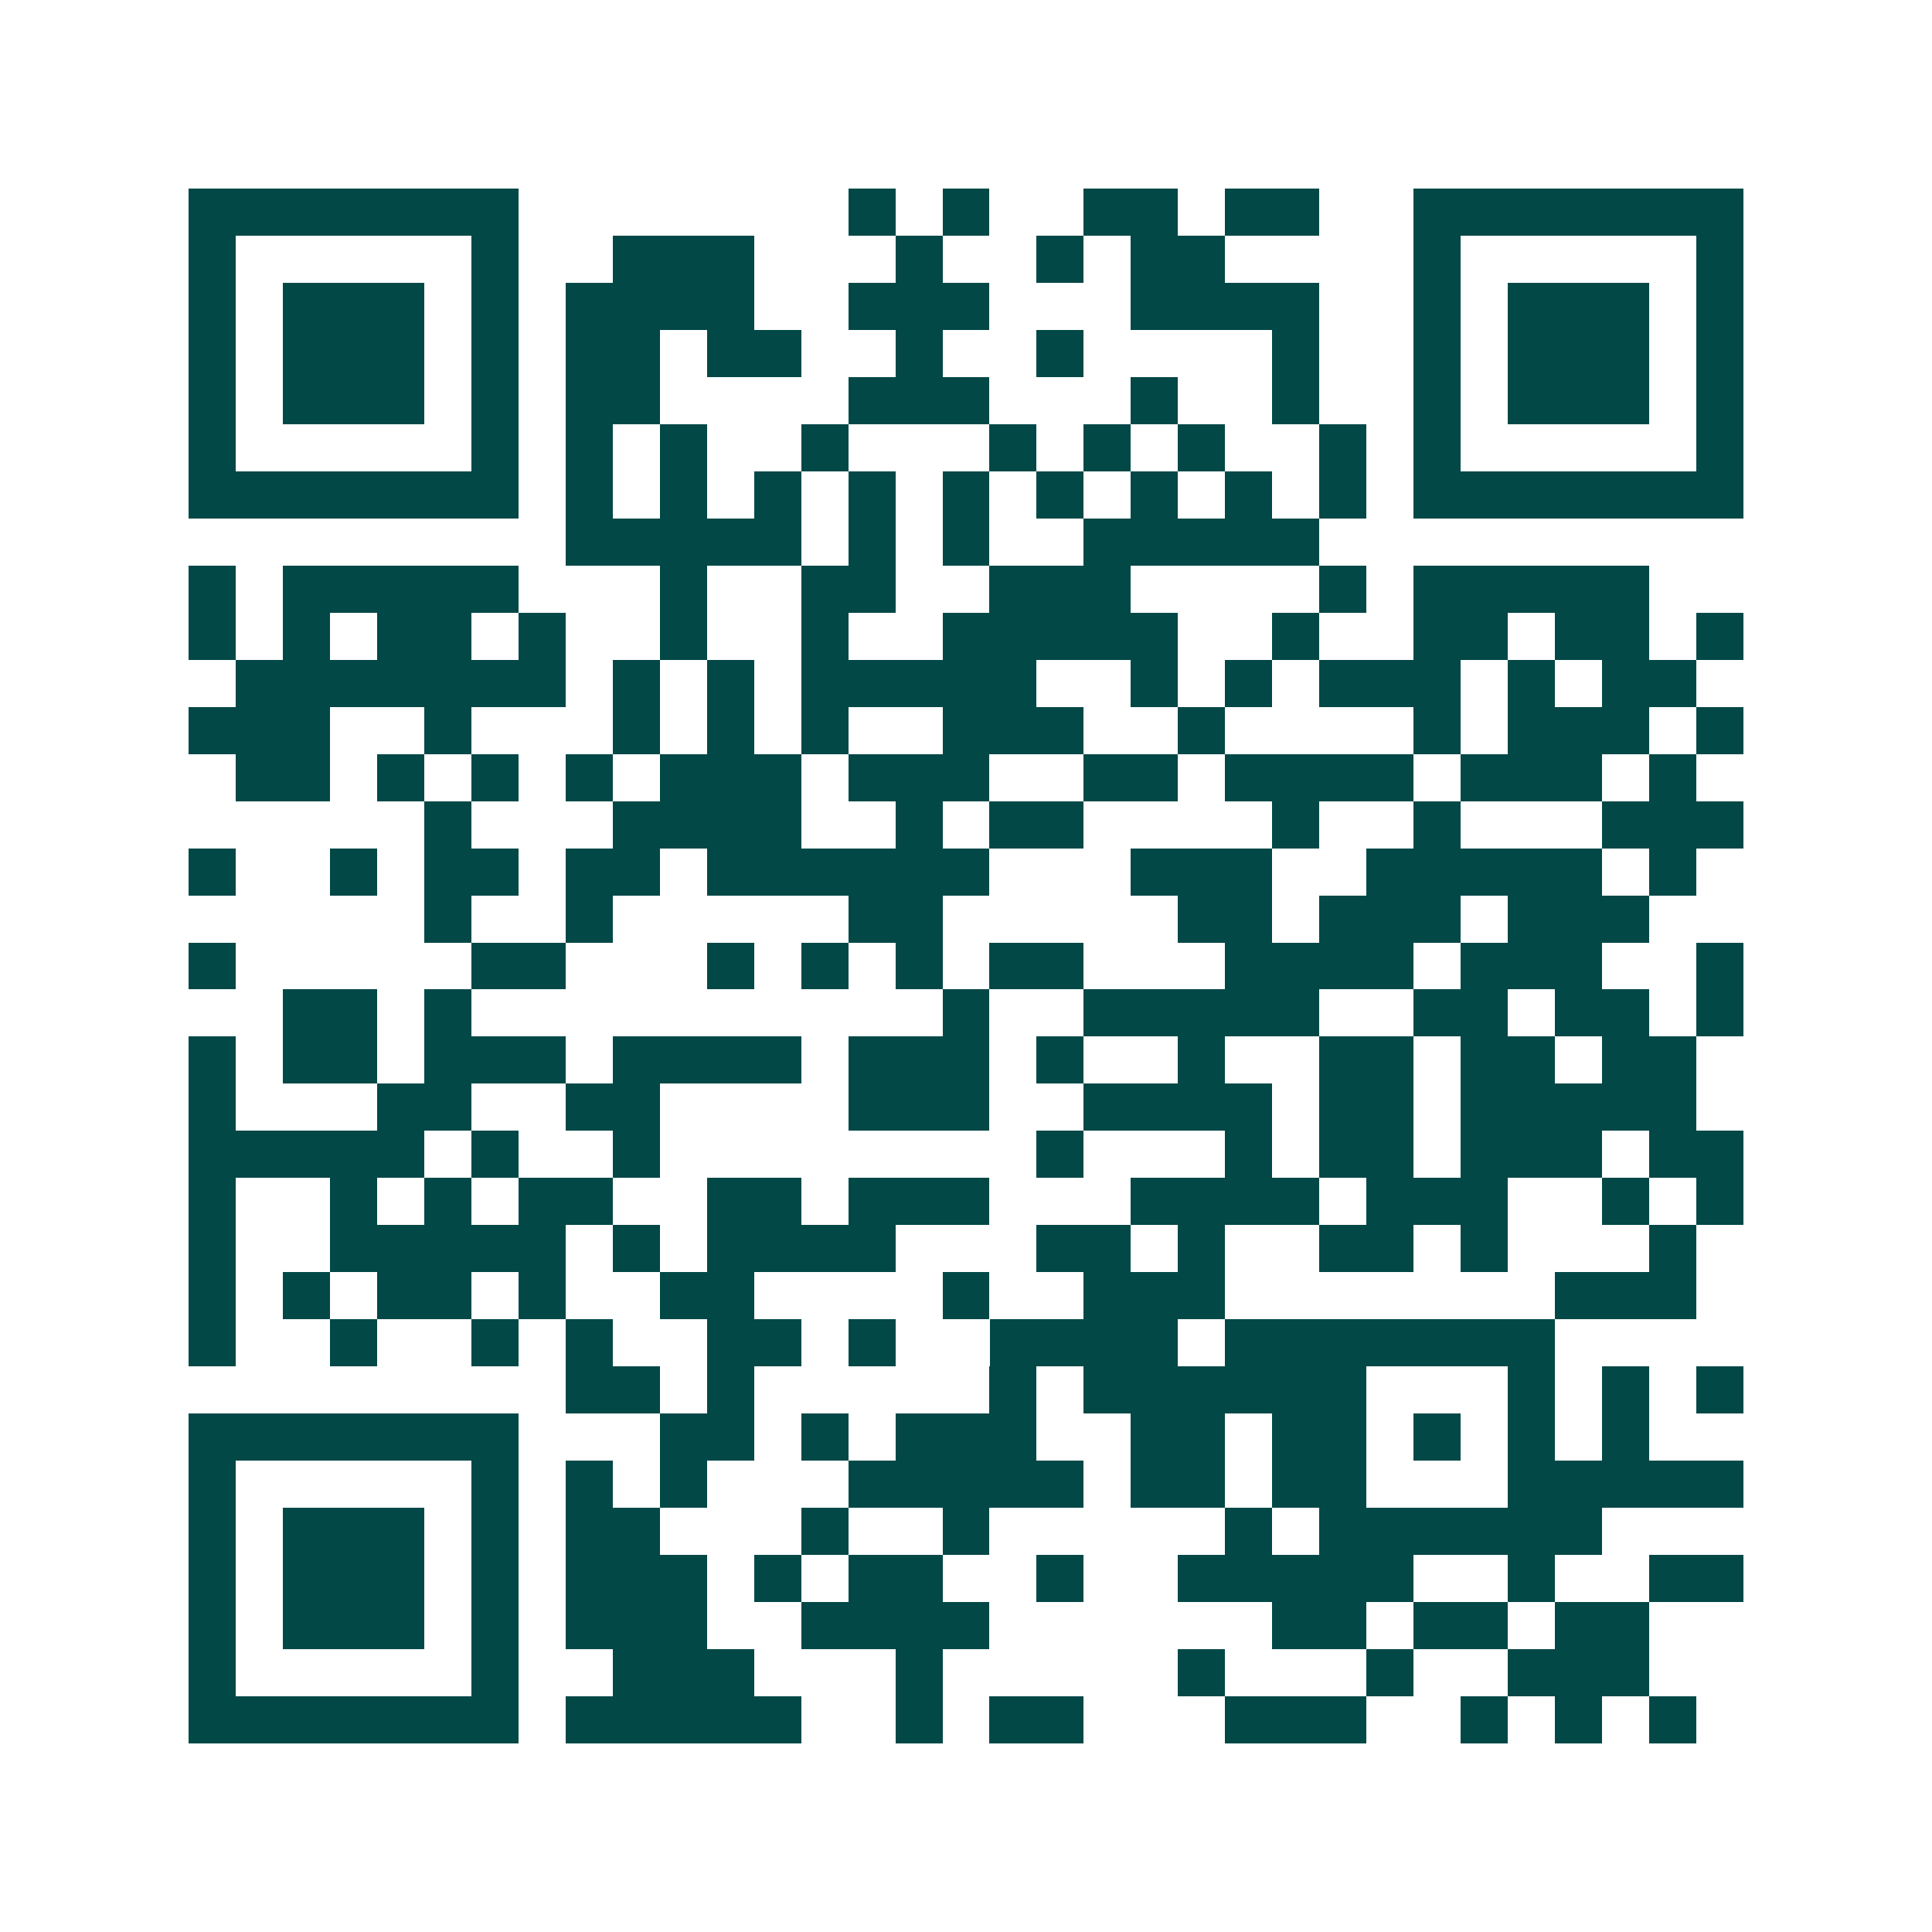 <svg xmlns="http://www.w3.org/2000/svg" width="200" height="200" viewBox="0 0 41 41" shape-rendering="crispEdges"><path fill="#ffffff" d="M0 0h41v41H0z"/><path stroke="#014847" d="M4 4.5h7m7 0h1m1 0h1m2 0h2m1 0h2m2 0h7M4 5.5h1m5 0h1m2 0h3m3 0h1m2 0h1m1 0h2m4 0h1m5 0h1M4 6.5h1m1 0h3m1 0h1m1 0h4m2 0h3m3 0h4m2 0h1m1 0h3m1 0h1M4 7.5h1m1 0h3m1 0h1m1 0h2m1 0h2m2 0h1m2 0h1m4 0h1m2 0h1m1 0h3m1 0h1M4 8.5h1m1 0h3m1 0h1m1 0h2m4 0h3m3 0h1m2 0h1m2 0h1m1 0h3m1 0h1M4 9.5h1m5 0h1m1 0h1m1 0h1m2 0h1m3 0h1m1 0h1m1 0h1m2 0h1m1 0h1m5 0h1M4 10.5h7m1 0h1m1 0h1m1 0h1m1 0h1m1 0h1m1 0h1m1 0h1m1 0h1m1 0h1m1 0h7M12 11.5h5m1 0h1m1 0h1m2 0h5M4 12.5h1m1 0h5m3 0h1m2 0h2m2 0h3m4 0h1m1 0h5M4 13.5h1m1 0h1m1 0h2m1 0h1m2 0h1m2 0h1m2 0h5m2 0h1m2 0h2m1 0h2m1 0h1M5 14.5h7m1 0h1m1 0h1m1 0h5m2 0h1m1 0h1m1 0h3m1 0h1m1 0h2M4 15.5h3m2 0h1m3 0h1m1 0h1m1 0h1m2 0h3m2 0h1m4 0h1m1 0h3m1 0h1M5 16.5h2m1 0h1m1 0h1m1 0h1m1 0h3m1 0h3m2 0h2m1 0h4m1 0h3m1 0h1M9 17.5h1m3 0h4m2 0h1m1 0h2m4 0h1m2 0h1m3 0h3M4 18.5h1m2 0h1m1 0h2m1 0h2m1 0h6m3 0h3m2 0h5m1 0h1M9 19.5h1m2 0h1m5 0h2m5 0h2m1 0h3m1 0h3M4 20.5h1m5 0h2m3 0h1m1 0h1m1 0h1m1 0h2m3 0h4m1 0h3m2 0h1M6 21.5h2m1 0h1m10 0h1m2 0h5m2 0h2m1 0h2m1 0h1M4 22.5h1m1 0h2m1 0h3m1 0h4m1 0h3m1 0h1m2 0h1m2 0h2m1 0h2m1 0h2M4 23.5h1m3 0h2m2 0h2m4 0h3m2 0h4m1 0h2m1 0h5M4 24.5h5m1 0h1m2 0h1m8 0h1m3 0h1m1 0h2m1 0h3m1 0h2M4 25.5h1m2 0h1m1 0h1m1 0h2m2 0h2m1 0h3m3 0h4m1 0h3m2 0h1m1 0h1M4 26.5h1m2 0h5m1 0h1m1 0h4m3 0h2m1 0h1m2 0h2m1 0h1m3 0h1M4 27.5h1m1 0h1m1 0h2m1 0h1m2 0h2m4 0h1m2 0h3m7 0h3M4 28.5h1m2 0h1m2 0h1m1 0h1m2 0h2m1 0h1m2 0h4m1 0h7M12 29.5h2m1 0h1m5 0h1m1 0h6m3 0h1m1 0h1m1 0h1M4 30.5h7m3 0h2m1 0h1m1 0h3m2 0h2m1 0h2m1 0h1m1 0h1m1 0h1M4 31.5h1m5 0h1m1 0h1m1 0h1m3 0h5m1 0h2m1 0h2m3 0h5M4 32.5h1m1 0h3m1 0h1m1 0h2m3 0h1m2 0h1m5 0h1m1 0h6M4 33.5h1m1 0h3m1 0h1m1 0h3m1 0h1m1 0h2m2 0h1m2 0h5m2 0h1m2 0h2M4 34.5h1m1 0h3m1 0h1m1 0h3m2 0h4m6 0h2m1 0h2m1 0h2M4 35.5h1m5 0h1m2 0h3m3 0h1m5 0h1m3 0h1m2 0h3M4 36.5h7m1 0h5m2 0h1m1 0h2m3 0h3m2 0h1m1 0h1m1 0h1"/></svg>
